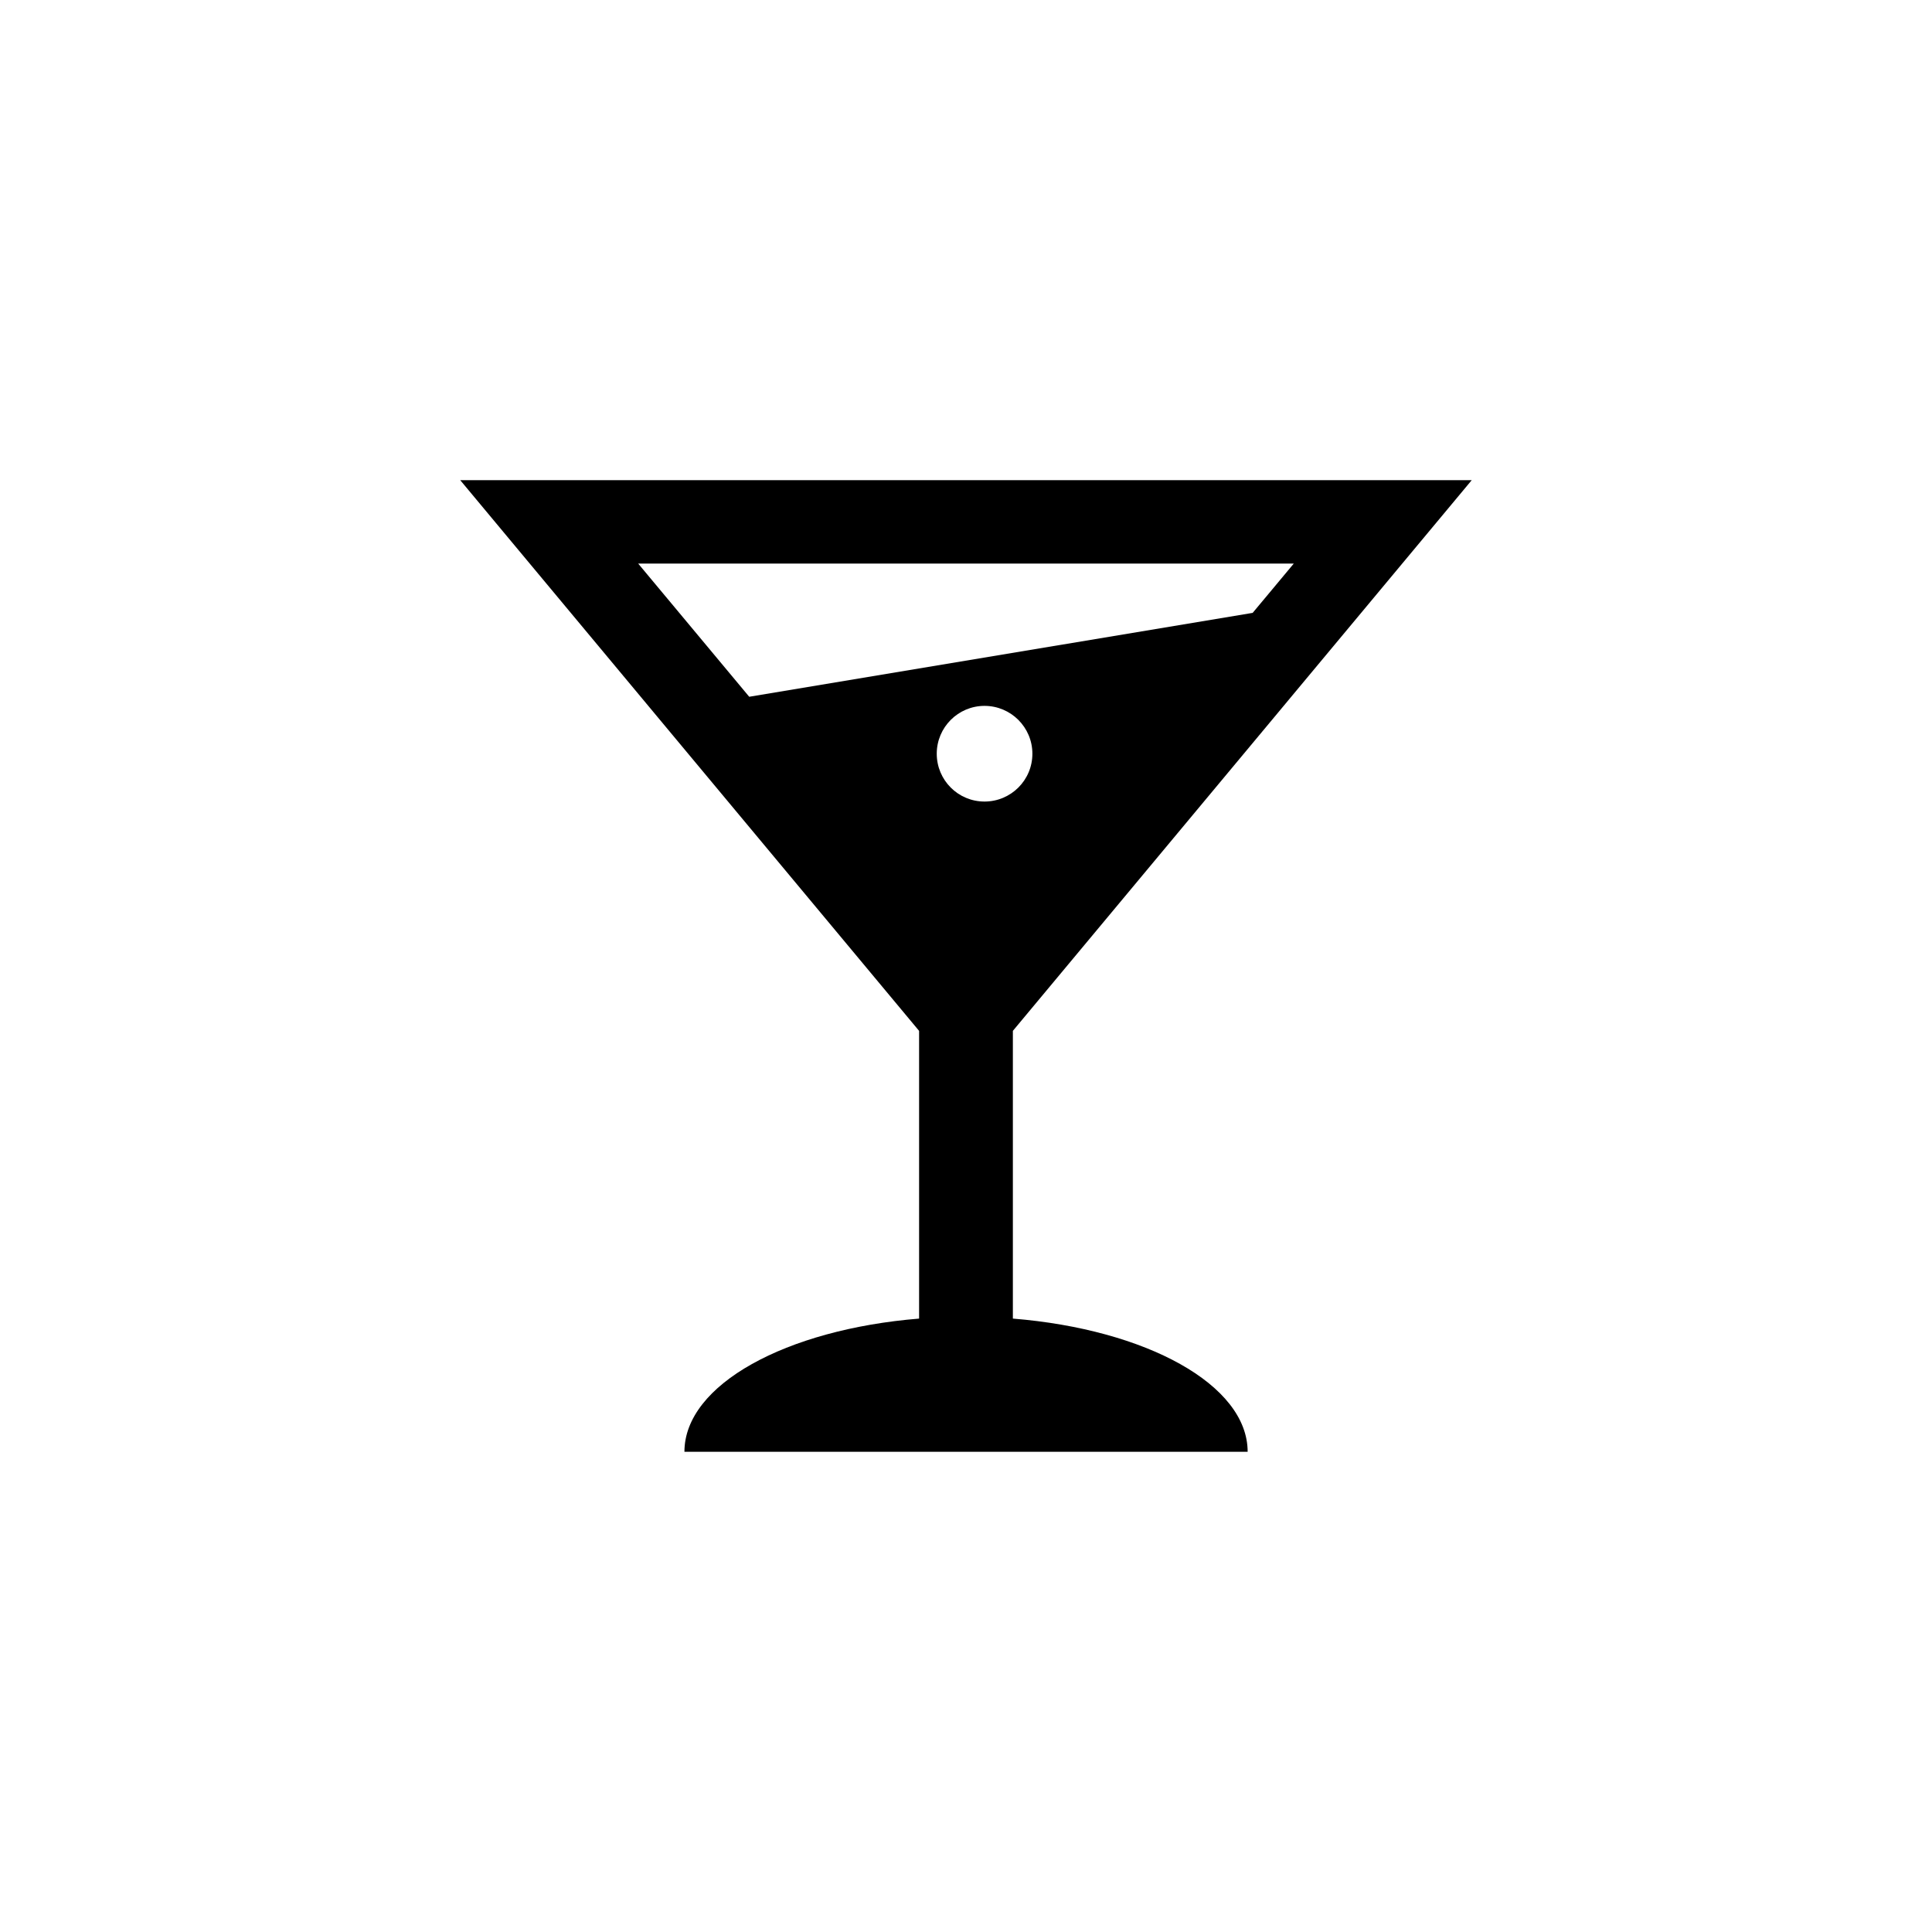 <?xml version="1.0" encoding="utf-8"?>
<!-- Generator: Adobe Illustrator 16.0.0, SVG Export Plug-In . SVG Version: 6.00 Build 0)  -->
<!DOCTYPE svg PUBLIC "-//W3C//DTD SVG 1.1//EN" "http://www.w3.org/Graphics/SVG/1.1/DTD/svg11.dtd">
<svg version="1.1" id="Layer_1" xmlns="http://www.w3.org/2000/svg" xmlns:xlink="http://www.w3.org/1999/xlink" x="0px" y="0px"
	 width="50px" height="50px" viewBox="0 0 50 50" enable-background="new 0 0 50 50" xml:space="preserve">
<path d="M26.213,34.125v-7.446l11.875-14.252H11.911l11.875,14.252v7.446c-3.444,0.28-6.073,1.71-6.073,3.447h14.576
	C32.289,35.835,29.66,34.404,26.213,34.125z M25.479,20.744c-0.683,0-1.236-0.553-1.236-1.238c0-0.683,0.554-1.238,1.236-1.238
	c0.684,0,1.239,0.555,1.239,1.238C26.719,20.19,26.163,20.744,25.479,20.744z M33.483,14.585l-1.064,1.276L19.39,18.032
	l-2.874-3.447H33.483z"/>
</svg>
